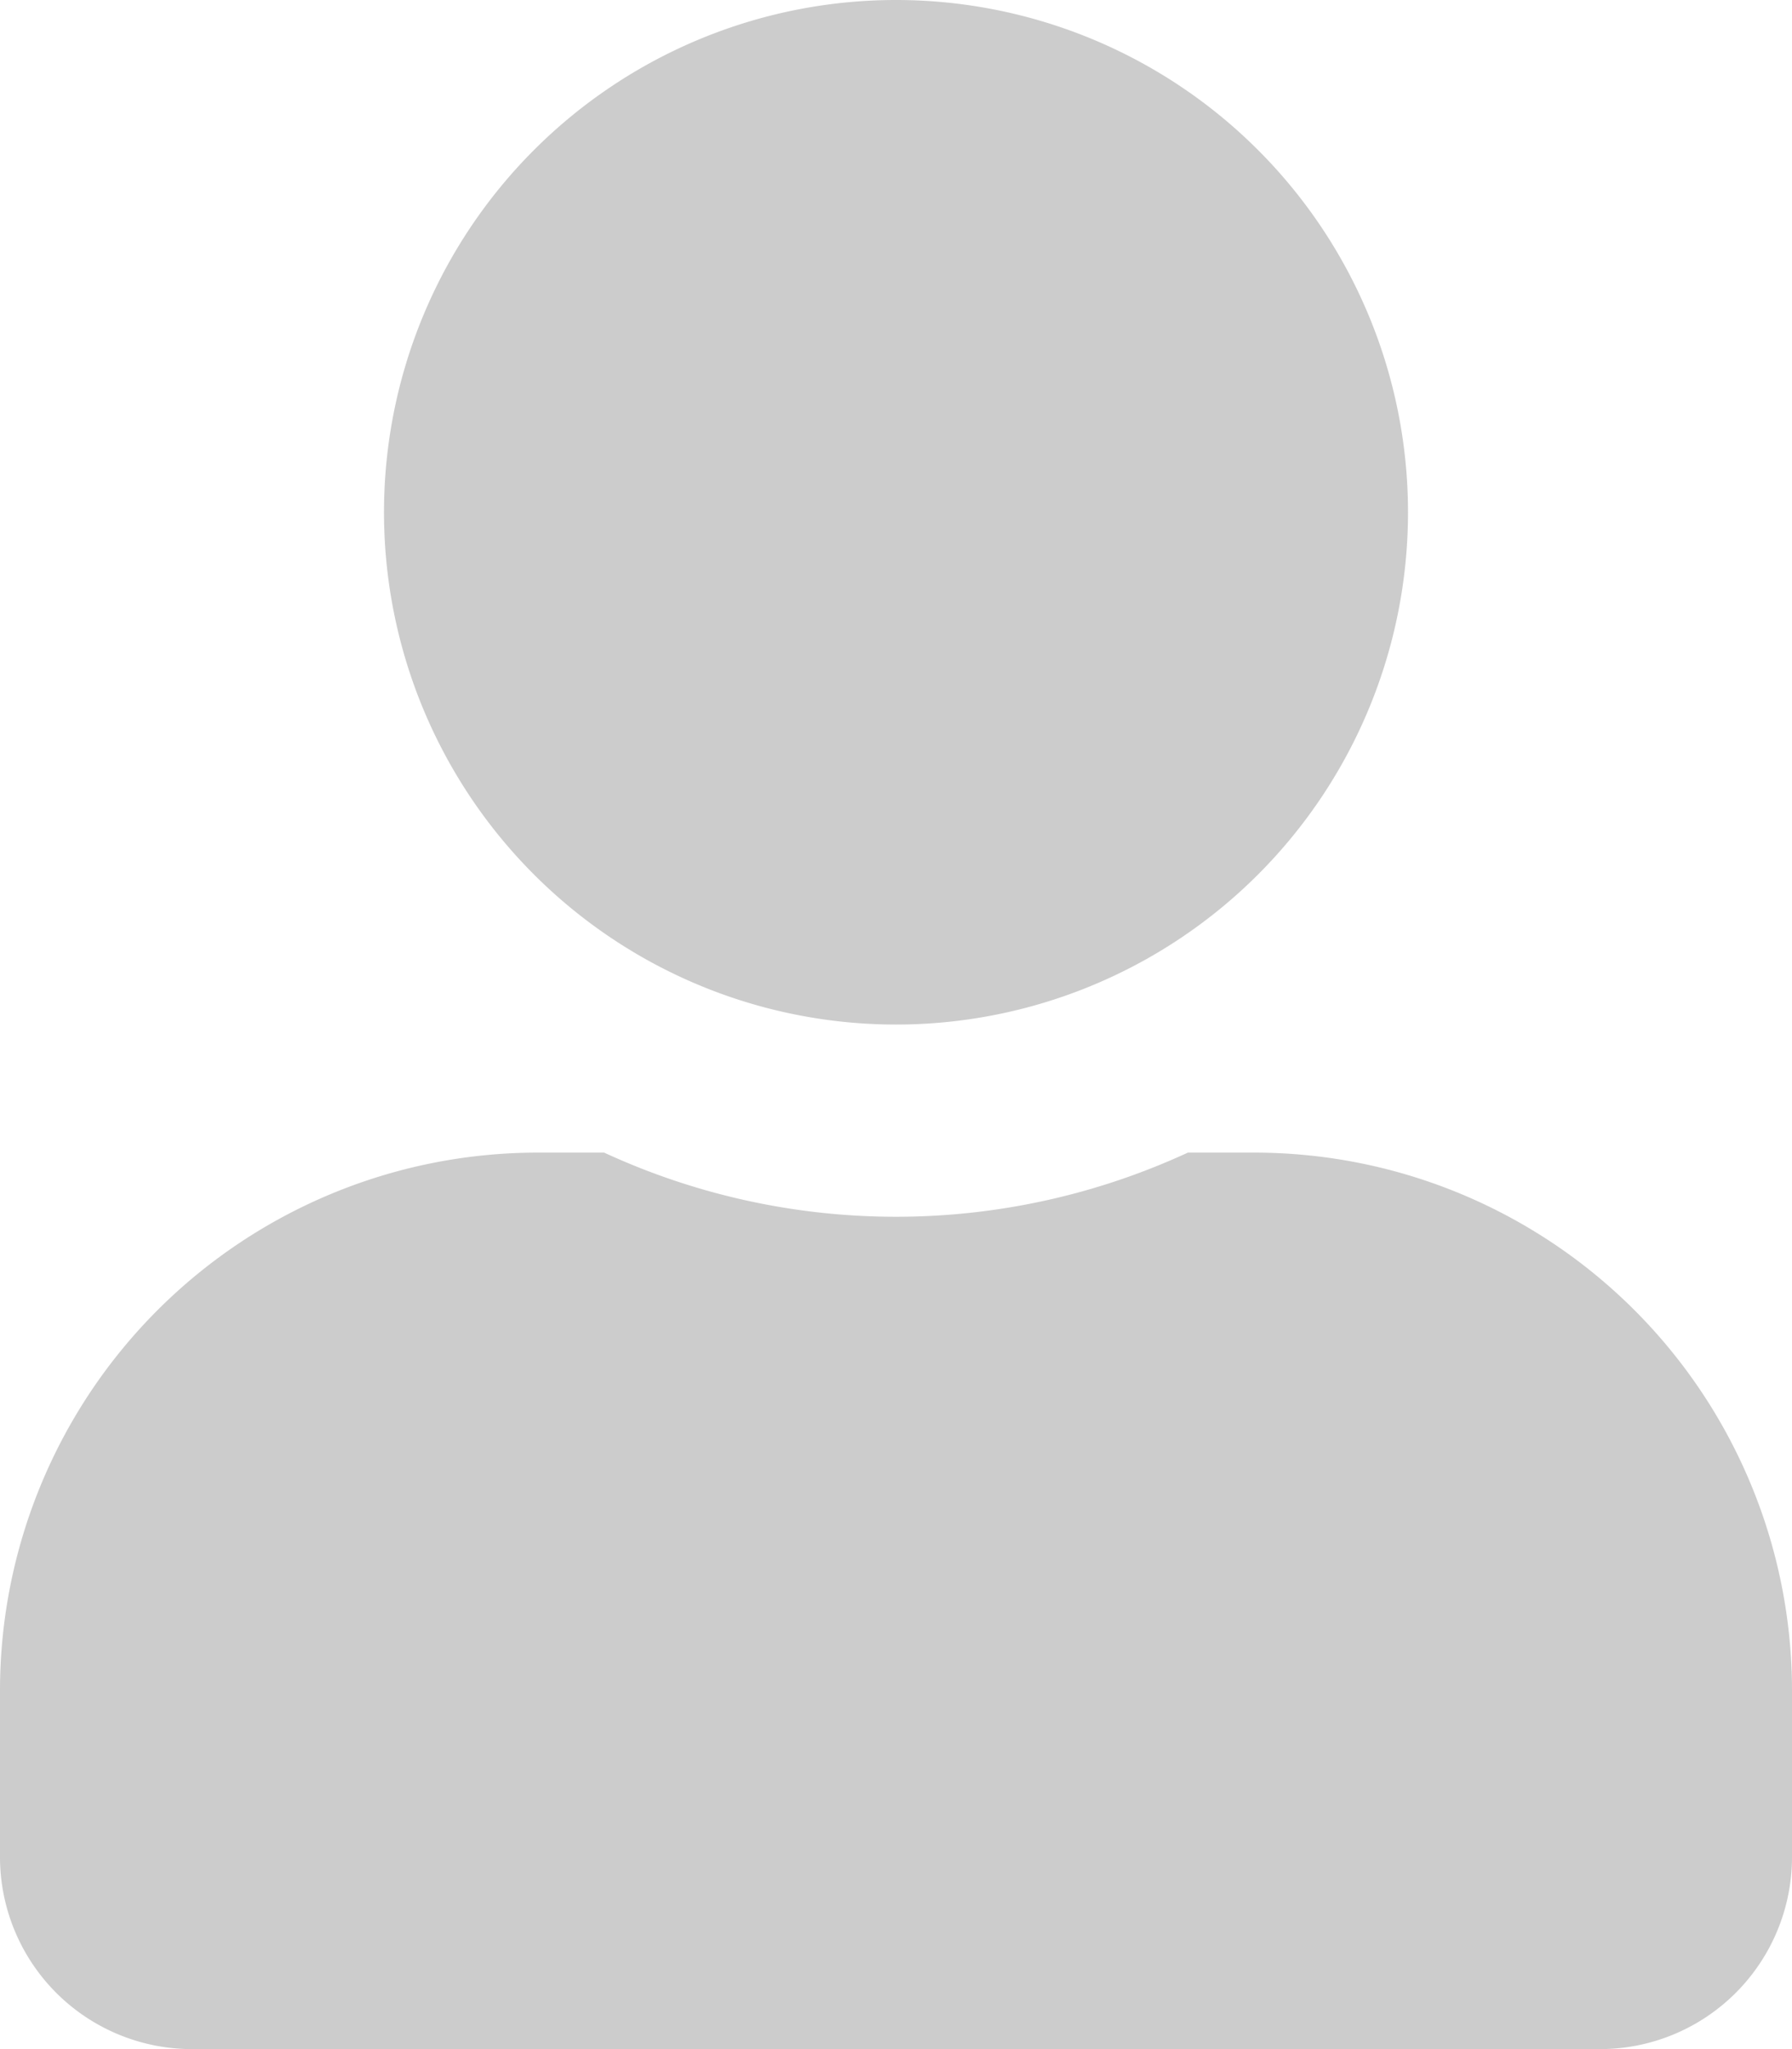 <svg xmlns="http://www.w3.org/2000/svg" width="17.5" height="20" viewBox="0 0 17.5 20"><defs><style>.a{fill:#ccc;}</style></defs><path class="a" d="M8.75,10a5,5,0,1,0-5-5A5,5,0,0,0,8.75,10Zm3.5,1.25H11.6a6.8,6.8,0,0,1-5.7,0H5.25A5.251,5.251,0,0,0,0,16.5v1.625A1.875,1.875,0,0,0,1.875,20h13.75A1.875,1.875,0,0,0,17.5,18.125V16.5A5.251,5.251,0,0,0,12.25,11.25Z"/></svg>